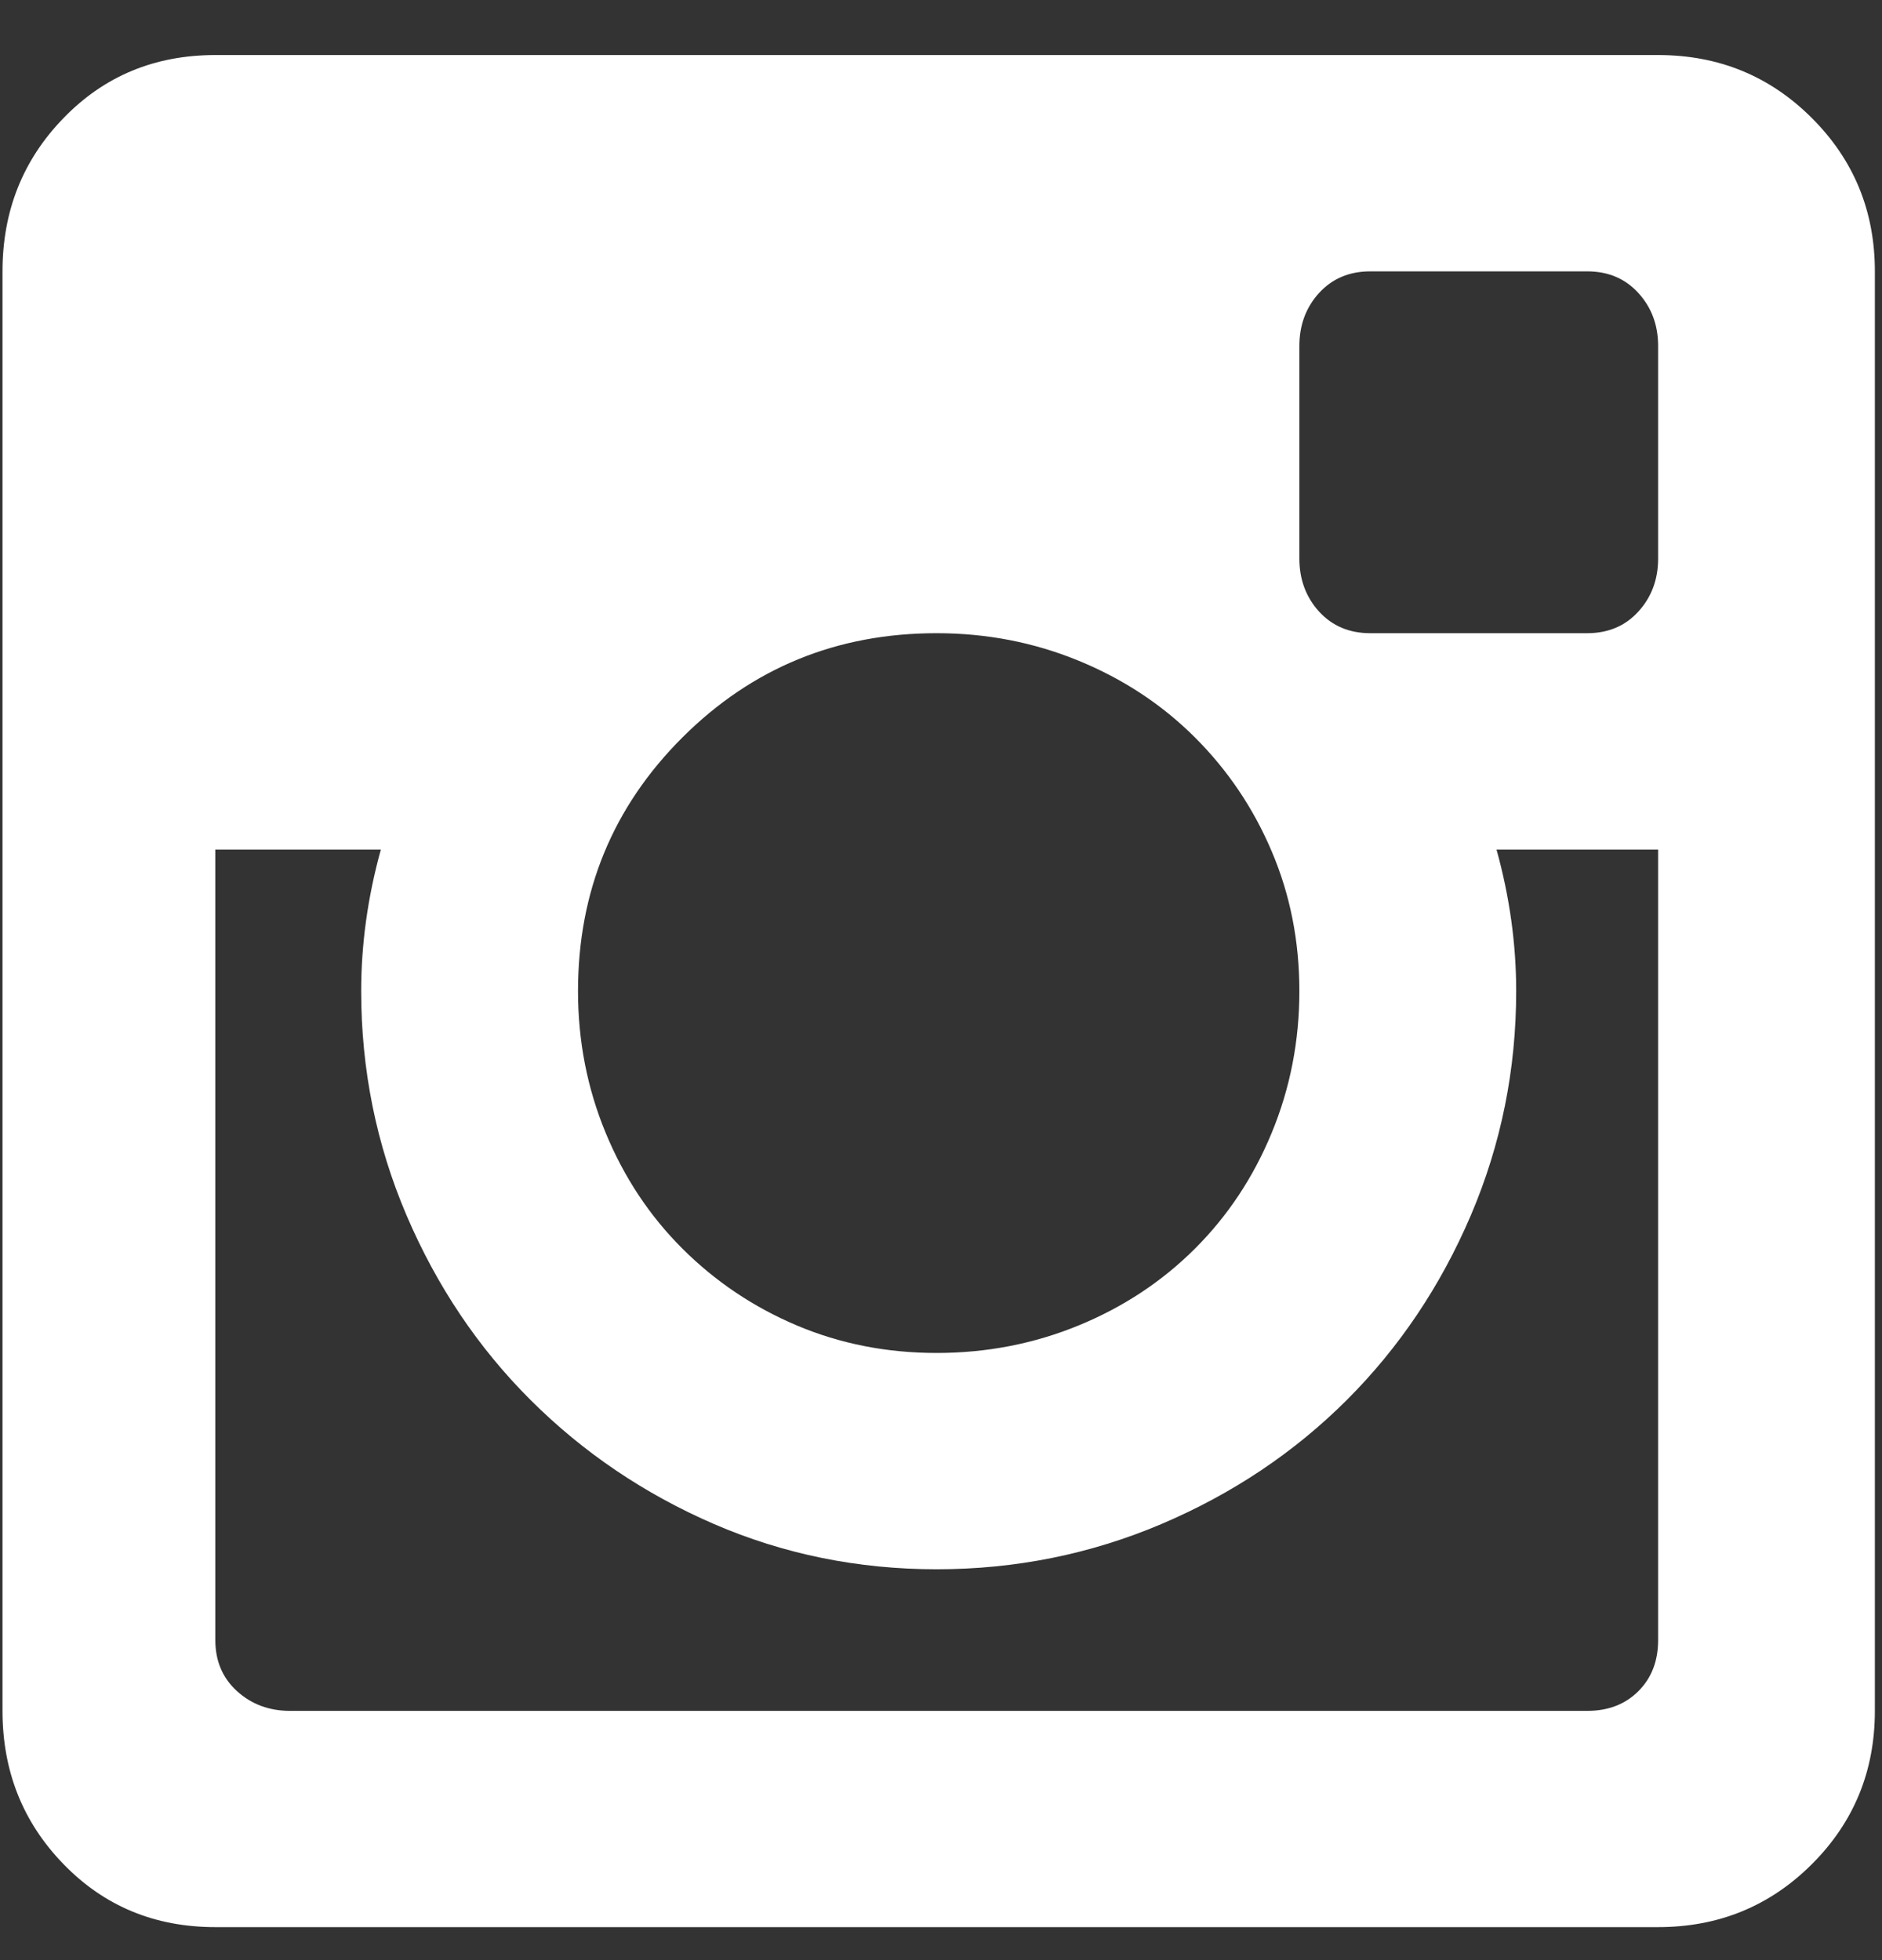 <svg width="24" height="25" viewBox="0 0 24 25" fill="none" xmlns="http://www.w3.org/2000/svg">
<rect x="0" y="0" width="24" height="25" fill="#333333" stroke="none"/>
<path d="M21.145 10.835H19.084C19.251 11.437 19.335 12.039 19.335 12.641C19.335 13.644 19.142 14.597 18.757 15.5C18.371 16.403 17.843 17.189 17.173 17.858C16.503 18.526 15.716 19.053 14.811 19.438C13.906 19.822 12.951 20.015 11.945 20.015C10.94 20.015 9.993 19.822 9.105 19.438C8.217 19.053 7.438 18.526 6.768 17.858C6.097 17.189 5.57 16.403 5.184 15.5C4.799 14.597 4.606 13.644 4.606 12.641C4.606 12.039 4.69 11.437 4.857 10.835H2.746V20.918C2.746 21.185 2.838 21.402 3.023 21.57C3.207 21.737 3.433 21.821 3.701 21.821H20.24C20.508 21.821 20.726 21.737 20.893 21.57C21.061 21.402 21.145 21.185 21.145 20.918V10.835ZM21.145 4.414C21.145 4.146 21.061 3.921 20.893 3.737C20.726 3.553 20.508 3.461 20.24 3.461H17.475C17.207 3.461 16.989 3.553 16.821 3.737C16.654 3.921 16.57 4.146 16.57 4.414V7.123C16.57 7.39 16.654 7.616 16.821 7.8C16.989 7.984 17.207 8.076 17.475 8.076H20.24C20.508 8.076 20.726 7.984 20.893 7.8C21.061 7.616 21.145 7.39 21.145 7.123V4.414ZM11.945 8.076C10.672 8.076 9.591 8.519 8.703 9.405C7.815 10.291 7.371 11.37 7.371 12.641C7.371 13.276 7.488 13.878 7.723 14.447C7.957 15.015 8.284 15.508 8.703 15.926C9.122 16.344 9.608 16.671 10.161 16.905C10.714 17.139 11.309 17.256 11.945 17.256C12.582 17.256 13.185 17.139 13.755 16.905C14.325 16.671 14.819 16.344 15.238 15.926C15.657 15.508 15.984 15.015 16.218 14.447C16.453 13.878 16.57 13.276 16.57 12.641C16.57 12.005 16.453 11.412 16.218 10.86C15.984 10.308 15.657 9.823 15.238 9.405C14.819 8.987 14.325 8.661 13.755 8.427C13.185 8.193 12.582 8.076 11.945 8.076ZM2.746 24.579C1.975 24.579 1.33 24.312 0.811 23.777C0.291 23.242 0.032 22.59 0.032 21.821V3.461C0.032 2.692 0.291 2.04 0.811 1.505C1.33 0.969 1.975 0.702 2.746 0.702H21.145C21.915 0.702 22.569 0.969 23.105 1.505C23.641 2.04 23.909 2.692 23.909 3.461V21.821C23.909 22.59 23.641 23.242 23.105 23.777C22.569 24.312 21.915 24.579 21.145 24.579H2.746Z" fill="white"/>
</svg>
